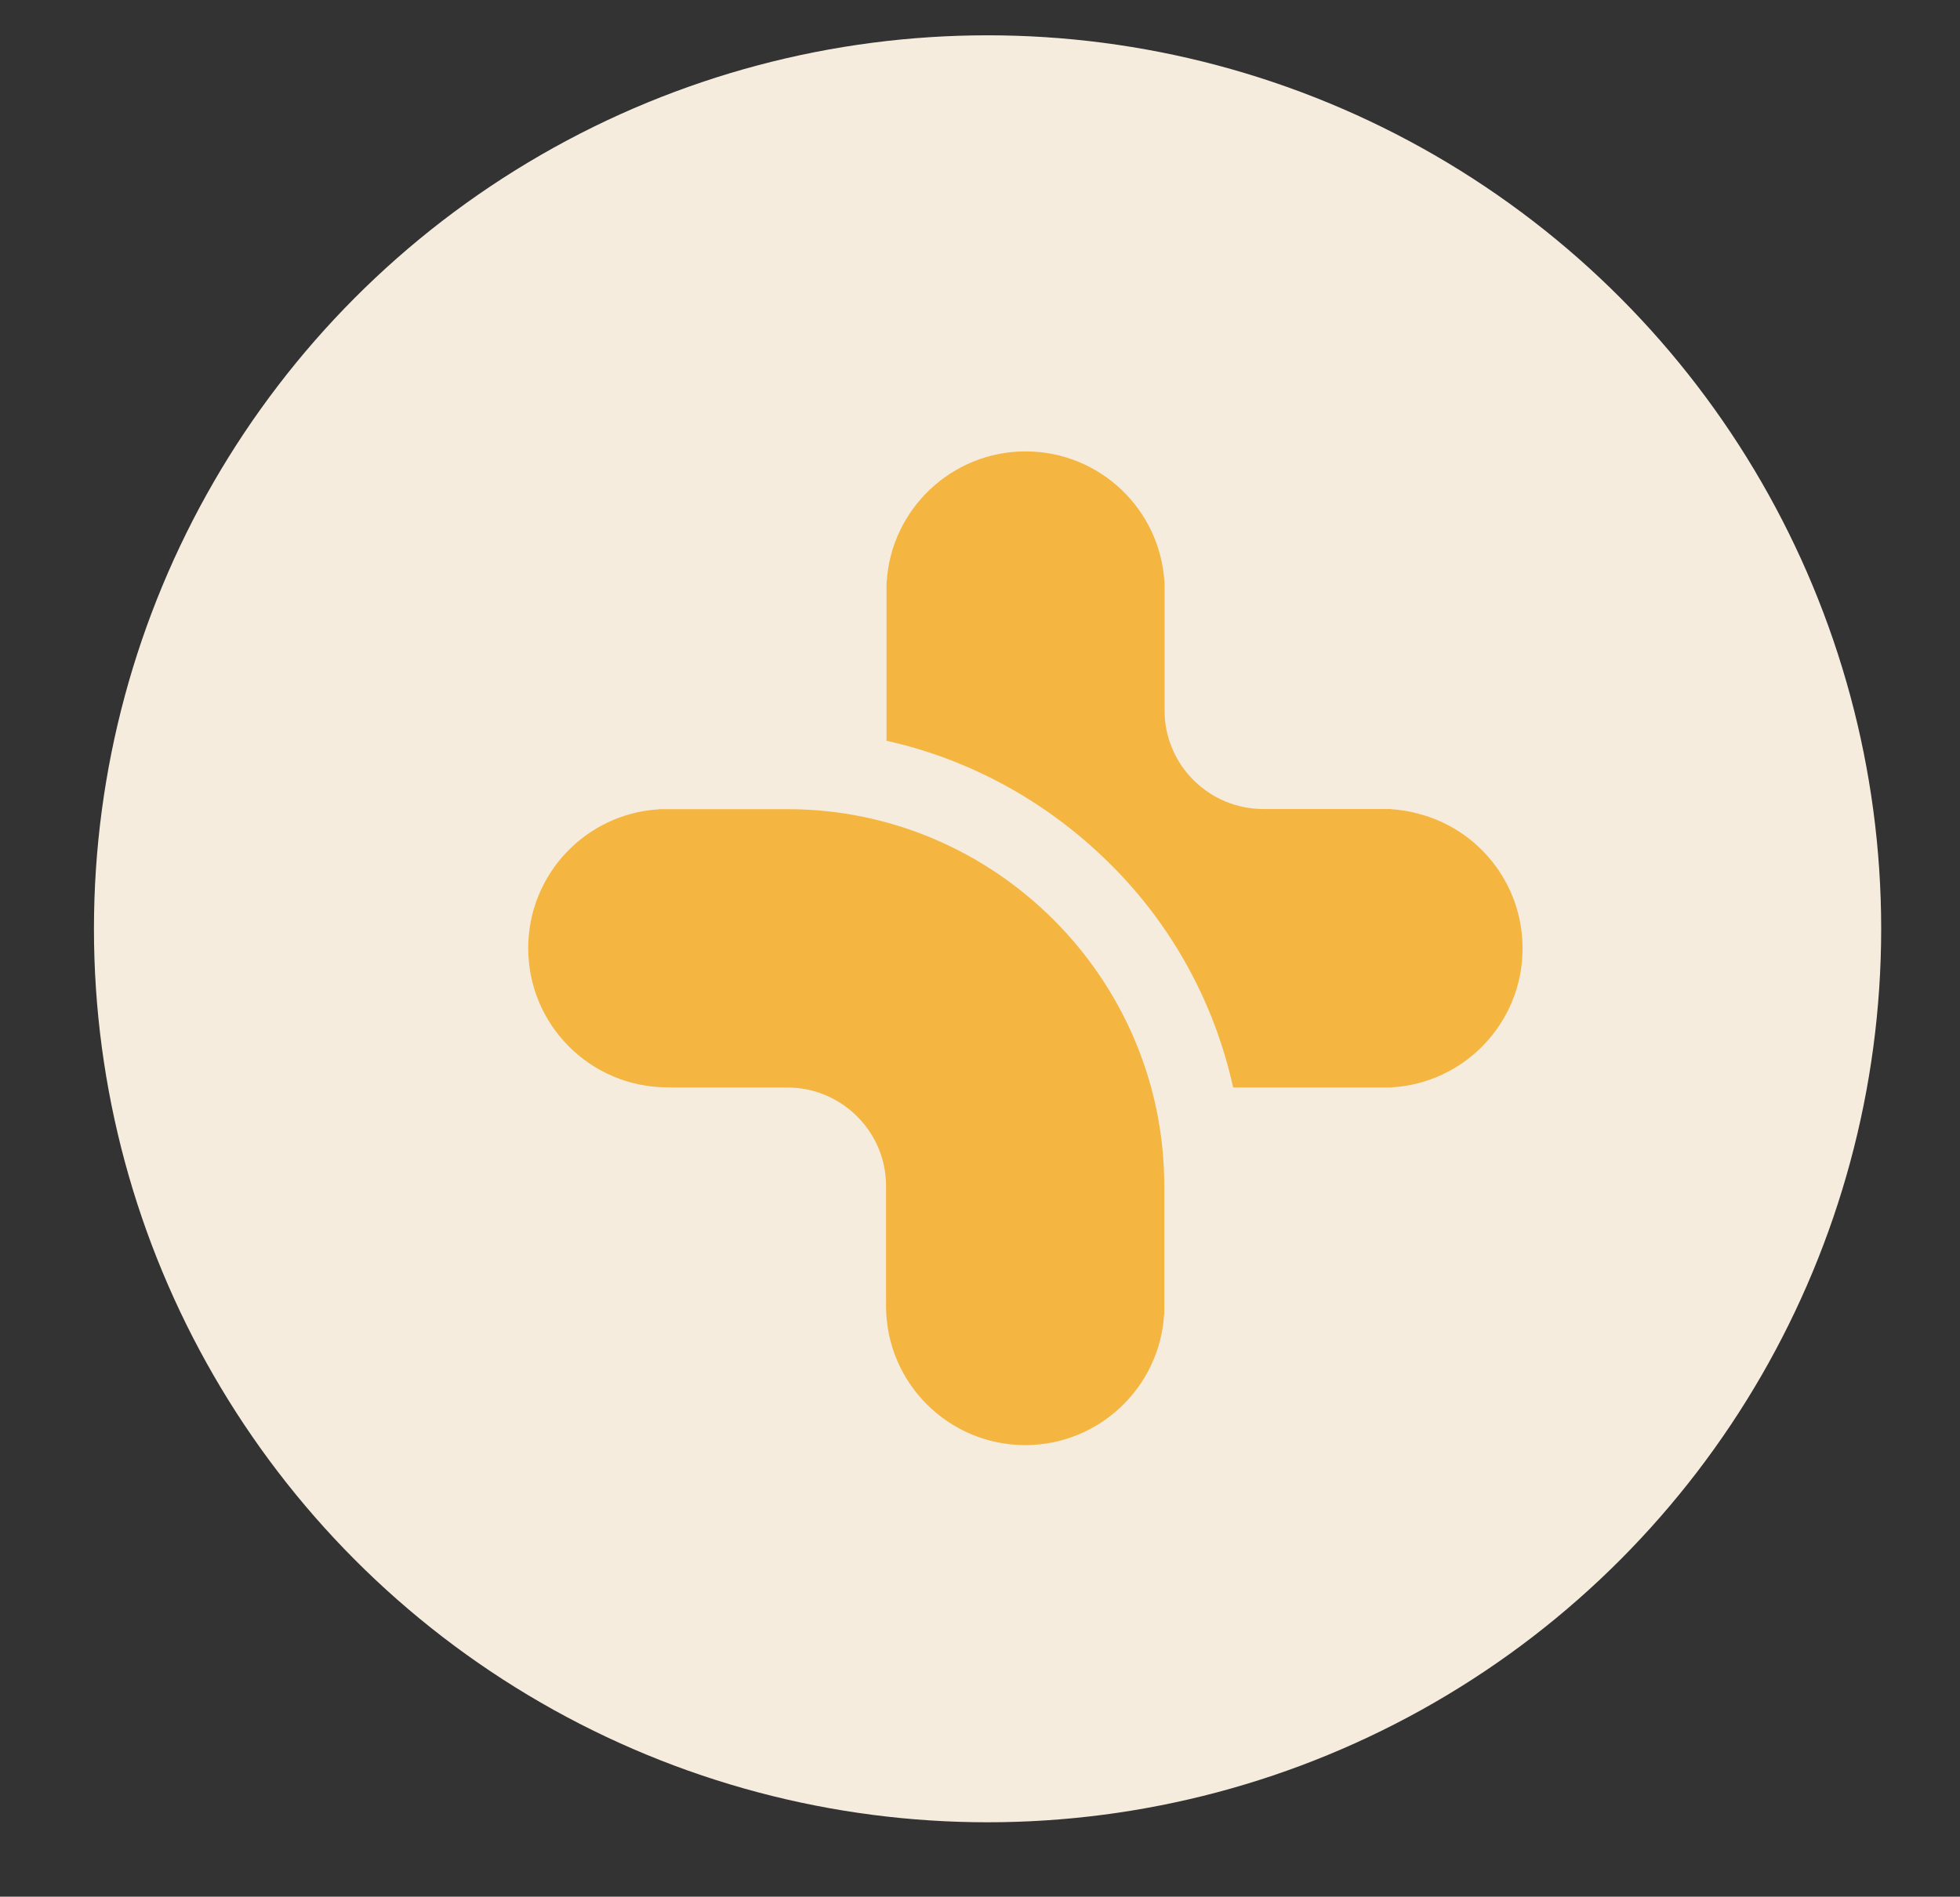 <?xml version="1.0" encoding="utf-8"?>
<!-- Generator: Adobe Illustrator 26.0.3, SVG Export Plug-In . SVG Version: 6.00 Build 0)  -->
<svg version="1.1" id="Camada_1" xmlns="http://www.w3.org/2000/svg" xmlns:xlink="http://www.w3.org/1999/xlink" x="0px" y="0px"
	 viewBox="0 0 1243.4 1203.4" style="enable-background:new 0 0 1243.4 1203.4;" xml:space="preserve">
<rect x="0" y="0" width="1243.4" height="1203.4" fill="#333333" stroke="none"/>
<style type="text/css">
	.st0{fill:#F5ECDE;}
	.st1{fill-rule:evenodd;clip-rule:evenodd;fill:#F5B541;}
</style>
<circle class="st0" cx="626.5" cy="589.3" r="566.9"/>
<g>
	<path class="st1" d="M423.4,689.9c-48.7,0-88.3-39.5-88.3-88.3c0-47,36.7-85.4,83-88.1v-0.1h5.3l0,0l0,0h76.2
		c65.6,0,125.4,26.8,168.7,70.1l0.1,0.1l0.1,0.1l0,0c43.3,43.3,70.1,103.1,70.1,168.7v76.2l0,0l0,0v5.3h-0.1
		c-2.7,46.2-41.2,83-88.1,83c-48.7,0-88.3-39.5-88.3-88.3c0-1,0-2,0.1-3h-0.1v-73.2c0-17.1-7-32.8-18.4-44.1
		c-11.3-11.3-27-18.3-44.1-18.3h-73.2V690C425.4,689.9,424.4,689.9,423.4,689.9L423.4,689.9z"/>
	<path class="st1" d="M899.5,516.2c38.2,9.7,66.4,44.3,66.4,85.6c0,46.9-36.7,85.4-83,88.1v0.1h-5.3l0,0l0,0h-3.4h-24.9h-47.9H801
		h-18.7c-11.8-53.5-38.7-103-78.3-142.1l-0.2-0.2c-39.4-39-88.3-65.9-141.4-77.7V451v-64.7v-8.6v-3l0,0l0,0v-5.3h0.1
		c2.7-46.2,41.2-83,88.1-83l0,0l0,0c47,0,85.4,36.7,88.1,83h0.1v5.3l0,0l0,0v3v73.2c0,17.1,7,32.8,18.4,44.1
		c11.3,11.3,27,18.3,44.1,18.3h73.2h2.6l0,0l0,0h5.3v0.1C888.4,513.8,894.1,514.7,899.5,516.2L899.5,516.2z"/>
</g>
</svg>
